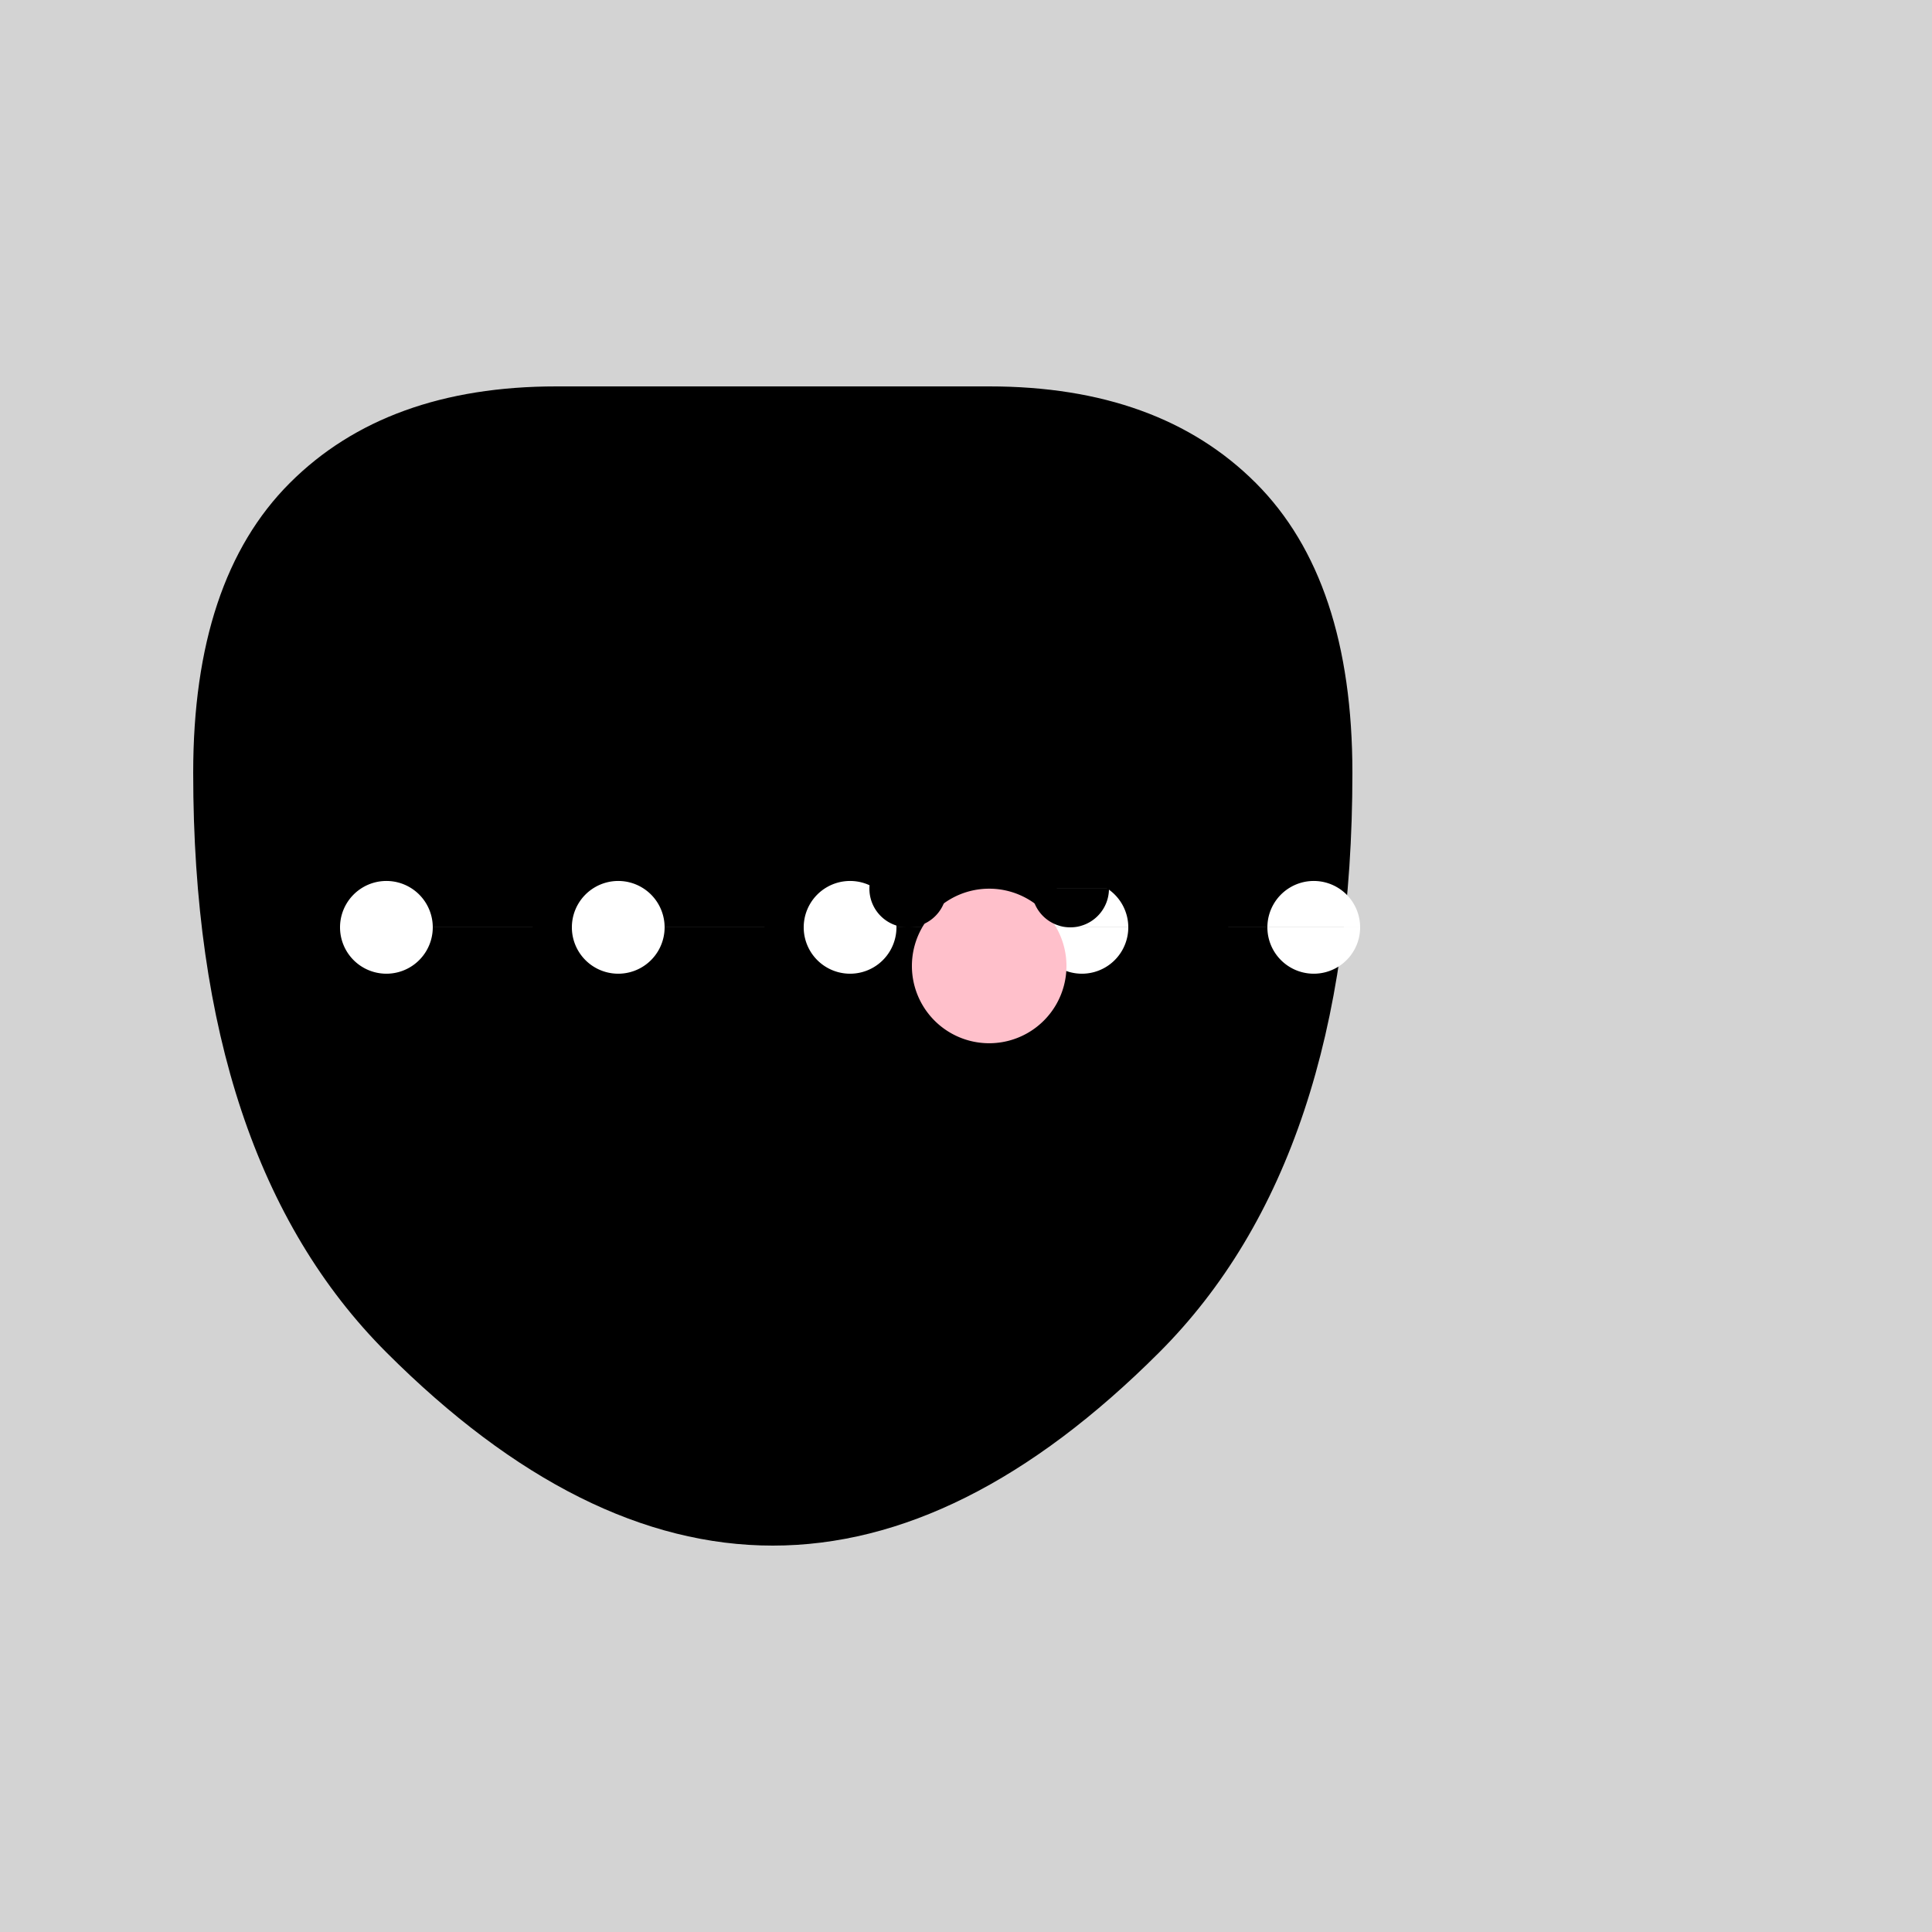 <!--

Generated by DrawGPT.
Free, open source, AI generated images in SVG, PNG, and HTML Canvas format.
https://drawgpt.ai

Created: 2023-11-20T22:43:33.285Z
Link: https://drawgpt.ai/prompt/123624/

-->
<svg xmlns="http://www.w3.org/2000/svg" xmlns:xlink="http://www.w3.org/1999/xlink" width="500" height="500"><defs/><g><rect fill="lightgray" stroke="none" x="0" y="0" width="512" height="512"/><path fill="black" stroke="none" paint-order="stroke fill markers" d=" M 256 100 Q 300 100 325 125 Q 350 150 350 200 Q 350 300 300 350 Q 250 400 200 400 Q 150 400 100 350 Q 50 300 50 200 Q 50 150 75 125 Q 100 100 144 100 Q 200 100 256 100"/><path fill="white" stroke="none" paint-order="stroke fill markers" d=" M 112 240 A 12 12 0 1 1 112 239.988 L 172 240 A 12 12 0 1 1 172 239.988 L 232 240 A 12 12 0 1 1 232 239.988 L 292 240 A 12 12 0 1 1 292 239.988 L 352 240 A 12 12 0 1 1 352 239.988"/><path fill="pink" stroke="none" paint-order="stroke fill markers" d=" M 276 250 A 20 20 0 1 1 276 249.98"/><path fill="black" stroke="none" paint-order="stroke fill markers" d=" M 245 230 A 10 10 0 1 1 245 229.99 L 287 230 A 10 10 0 1 1 287 229.99"/><path fill="none" stroke="black" paint-order="fill stroke markers" d=" M 286 270 A 30 30 0 0 1 226 270" stroke-miterlimit="10" stroke-width="2" stroke-dasharray=""/></g></svg>